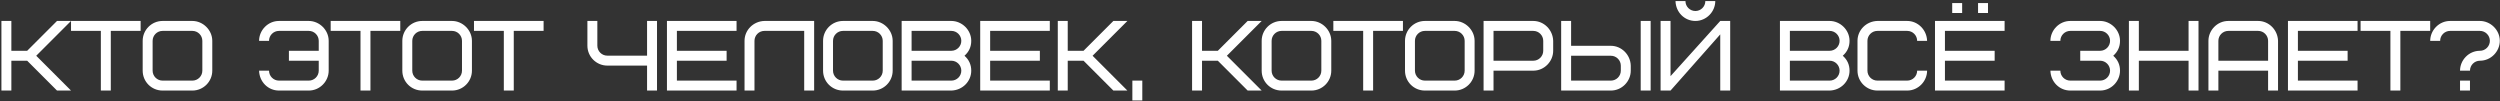 <?xml version="1.0" encoding="UTF-8"?> <svg xmlns="http://www.w3.org/2000/svg" width="1408" height="57" viewBox="0 0 1408 57" fill="none"><rect x="0" y="0" width="1408" height="57" fill="#333333" stroke="none"/> <path d="M40 11.8H32.104L15.304 28.6H6.4V11.8H0.8V51H6.4V34.2H15.304L32.104 51H40L20.4 31.4L40 11.8ZM79.2 17.4V11.8H40V17.4H56.8V51H62.4V17.4H79.2ZM113.957 39.8C113.957 42.88 111.437 45.4 108.357 45.4H91.557C88.477 45.4 85.957 42.88 85.957 39.8V23C85.957 19.92 88.477 17.4 91.557 17.4H108.357C111.437 17.4 113.957 19.92 113.957 23V39.8ZM119.557 23C119.557 16.896 114.293 11.8 108.357 11.8H91.557C85.397 11.8 80.357 16.84 80.357 23V39.8C80.357 46.016 85.341 51 91.557 51H108.357C114.517 51 119.557 45.96 119.557 39.8V23ZM162.714 34.2H179.514V39.8C179.514 42.88 176.994 45.4 173.914 45.4H157.114C154.034 45.4 151.514 42.88 151.514 39.8H145.914C146.082 46.128 151.01 51 157.114 51H173.914C180.186 51 185.114 45.736 185.114 39.8V23C185.114 16.784 179.794 11.8 173.914 11.8H157.114C150.842 11.8 145.914 17.064 145.914 23H151.514C151.514 19.92 154.034 17.4 157.114 17.4H173.914C176.994 17.4 179.514 19.92 179.514 23V28.6H162.714V34.2ZM225.434 17.4V11.8H186.234V17.4H203.034V51H208.634V17.4H225.434ZM260.192 39.8C260.192 42.88 257.672 45.4 254.592 45.4H237.792C234.712 45.4 232.192 42.88 232.192 39.8V23C232.192 19.92 234.712 17.4 237.792 17.4H254.592C257.672 17.4 260.192 19.92 260.192 23V39.8ZM265.792 23C265.792 16.896 260.528 11.8 254.592 11.8H237.792C231.632 11.8 226.592 16.84 226.592 23V39.8C226.592 46.016 231.576 51 237.792 51H254.592C260.752 51 265.792 45.96 265.792 39.8V23ZM306.153 17.4V11.8H266.953V17.4H283.753V51H289.353V17.4H306.153ZM342.026 31.344C338.946 31.344 336.426 28.824 336.426 25.744V11.8H330.826V25.744C330.826 32.072 336.034 36.944 342.026 36.944H364.426V51H370.026V11.8H364.426V31.344H342.026ZM381.228 17.4H414.828V11.8H375.628V51H414.828V45.4H381.228V34.2H409.228V28.6H381.228V17.4ZM430.523 11.8C424.251 11.968 419.323 16.952 419.323 23V51H424.923V23C424.923 19.92 427.443 17.4 430.523 17.4H452.923V51H458.523V11.8H430.523ZM497.153 39.8C497.153 42.88 494.633 45.4 491.553 45.4H474.753C471.673 45.4 469.153 42.88 469.153 39.8V23C469.153 19.92 471.673 17.4 474.753 17.4H491.553C494.633 17.4 497.153 19.92 497.153 23V39.8ZM502.753 23C502.753 16.896 497.489 11.8 491.553 11.8H474.753C468.593 11.8 463.553 16.84 463.553 23V39.8C463.553 46.016 468.537 51 474.753 51H491.553C497.713 51 502.753 45.96 502.753 39.8V23ZM535.808 51C542.08 50.832 547.008 45.848 547.008 39.8C547.008 36.44 545.72 33.64 543.2 31.4C545.72 29.16 547.008 26.36 547.008 23C547.008 16.784 541.688 11.8 535.808 11.8H507.808V51H535.808ZM535.808 34.2C538.888 34.2 541.408 36.72 541.408 39.8C541.408 42.88 538.888 45.4 535.808 45.4H513.408V34.2H535.808ZM513.408 17.4H535.808C538.888 17.4 541.408 19.92 541.408 23C541.408 26.08 538.888 28.6 535.808 28.6H513.408V17.4ZM557.65 17.4H591.25V11.8H552.05V51H591.25V45.4H557.65V34.2H585.65V28.6H557.65V17.4ZM634.945 11.8H627.049L610.249 28.6H601.345V11.8H595.745V51H601.345V34.2H610.249L627.049 51H634.945L615.345 31.4L634.945 11.8ZM637.745 56.6H643.345V45.4H637.745V56.6ZM710.578 11.8H702.682L685.882 28.6H676.978V11.8H671.378V51H676.978V34.2H685.882L702.682 51H710.578L690.978 31.4L710.578 11.8ZM744.176 39.8C744.176 42.88 741.656 45.4 738.576 45.4H721.776C718.696 45.4 716.176 42.88 716.176 39.8V23C716.176 19.92 718.696 17.4 721.776 17.4H738.576C741.656 17.4 744.176 19.92 744.176 23V39.8ZM749.776 23C749.776 16.896 744.512 11.8 738.576 11.8H721.776C715.616 11.8 710.576 16.84 710.576 23V39.8C710.576 46.016 715.56 51 721.776 51H738.576C744.736 51 749.776 45.96 749.776 39.8V23ZM790.138 17.4V11.8H750.938V17.4H767.738V51H773.338V17.4H790.138ZM824.895 39.8C824.895 42.88 822.375 45.4 819.295 45.4H802.495C799.415 45.4 796.895 42.88 796.895 39.8V23C796.895 19.92 799.415 17.4 802.495 17.4H819.295C822.375 17.4 824.895 19.92 824.895 23V39.8ZM830.495 23C830.495 16.896 825.231 11.8 819.295 11.8H802.495C796.335 11.8 791.295 16.84 791.295 23V39.8C791.295 46.016 796.279 51 802.495 51H819.295C825.455 51 830.495 45.96 830.495 39.8V23ZM869.15 28.6C869.15 31.68 866.63 34.2 863.55 34.2H841.15V17.4H863.55C866.63 17.4 869.15 19.92 869.15 23V28.6ZM874.75 23C874.582 16.784 869.542 11.8 863.55 11.8H835.55V51H841.15V39.8H863.55C869.822 39.8 874.75 34.536 874.75 28.6V23ZM912.845 39.8C912.845 42.88 910.325 45.4 907.245 45.4H884.845V31.4H907.245C910.325 31.4 912.845 33.92 912.845 37V39.8ZM918.445 37C918.277 30.784 913.237 25.8 907.245 25.8H884.845V11.8H879.245V51H907.245C913.517 51 918.445 45.736 918.445 39.8V37ZM924.045 51H929.645V11.8H924.045V51ZM960.445 0.6C960.445 3.68 957.925 6.2 954.845 6.2C951.765 6.2 949.245 3.68 949.245 0.6H943.645C943.813 6.928 948.741 11.8 954.845 11.8C961.117 11.8 966.045 6.536 966.045 0.6H960.445ZM935.245 51H940.845L968.845 19.36V51H974.445V11.8H968.845L940.845 42.88V11.8H935.245V51ZM1030.46 51C1036.73 50.832 1041.66 45.848 1041.66 39.8C1041.66 36.44 1040.37 33.64 1037.85 31.4C1040.37 29.16 1041.66 26.36 1041.66 23C1041.66 16.784 1036.34 11.8 1030.46 11.8H1002.46V51H1030.46ZM1030.46 34.2C1033.54 34.2 1036.06 36.72 1036.06 39.8C1036.06 42.88 1033.54 45.4 1030.46 45.4H1008.06V34.2H1030.46ZM1008.06 17.4H1030.46C1033.54 17.4 1036.06 19.92 1036.06 23C1036.06 26.08 1033.54 28.6 1030.46 28.6H1008.06V17.4ZM1057.34 11.8C1051.07 11.968 1046.14 16.952 1046.14 23V39.8C1046.14 46.128 1051.35 51 1057.34 51H1074.14C1080.41 51 1085.34 45.736 1085.34 39.8H1079.74C1079.74 42.88 1077.22 45.4 1074.14 45.4H1057.34C1054.26 45.4 1051.74 42.88 1051.74 39.8V23C1051.74 19.92 1054.26 17.4 1057.34 17.4H1074.14C1077.22 17.4 1079.74 19.92 1079.74 23H1085.34C1085.17 16.784 1080.13 11.8 1074.14 11.8H1057.34ZM1095.39 17.4H1128.99V11.8H1089.79V51H1128.99V45.4H1095.39V34.2H1123.39V28.6H1095.39V17.4ZM1099.48 7.32H1105.08V1.72H1099.48V7.32ZM1114.04 7.32H1119.64V1.72H1114.04V7.32ZM1171.59 34.2H1182.79C1185.87 34.2 1188.39 36.72 1188.39 39.8C1188.39 42.88 1185.87 45.4 1182.79 45.4H1165.99C1162.91 45.4 1160.39 42.88 1160.39 39.8H1154.79C1154.96 46.128 1159.89 51 1165.99 51H1182.79C1189.06 51 1193.99 45.736 1193.99 39.8C1193.99 36.44 1192.7 33.64 1190.18 31.4C1192.7 29.16 1193.99 26.36 1193.99 23C1193.99 16.784 1188.67 11.8 1182.79 11.8H1165.99C1159.72 11.8 1154.79 17.064 1154.79 23H1160.39C1160.39 19.92 1162.91 17.4 1165.99 17.4H1182.79C1185.87 17.4 1188.39 19.92 1188.39 23C1188.39 26.08 1185.87 28.6 1182.79 28.6H1171.59V34.2ZM1204.6 11.8H1199V51H1204.6V34.2H1232.6V51H1238.2V11.8H1232.6V28.6H1204.6V11.8ZM1271.79 17.4C1274.87 17.4 1277.39 19.92 1277.39 23V34.2H1249.39V23C1249.39 19.92 1251.91 17.4 1254.99 17.4H1271.79ZM1282.99 23C1282.82 16.784 1277.78 11.8 1271.79 11.8H1254.99C1248.72 11.8 1243.79 17.064 1243.79 23V51H1249.39V39.8H1277.39V51H1282.99V23ZM1294.18 17.4H1327.78V11.8H1288.58V51H1327.78V45.4H1294.18V34.2H1322.18V28.6H1294.18V17.4ZM1368.68 17.4V11.8H1329.48V17.4H1346.28V51H1351.88V17.4H1368.68ZM1385.49 51H1391.09V45.4H1385.49V51ZM1402.29 23C1402.29 26.08 1399.77 28.6 1396.69 28.6C1390.42 28.6 1385.49 33.864 1385.49 39.8H1391.09C1391.09 36.72 1393.61 34.2 1396.69 34.2C1402.96 34.2 1407.89 28.936 1407.89 23C1407.89 16.784 1402.57 11.8 1396.69 11.8H1379.89C1373.62 11.8 1368.69 17.064 1368.69 23H1374.29C1374.29 19.92 1376.81 17.4 1379.89 17.4H1396.69C1399.77 17.4 1402.29 19.92 1402.29 23Z" fill="white"></path> </svg> 